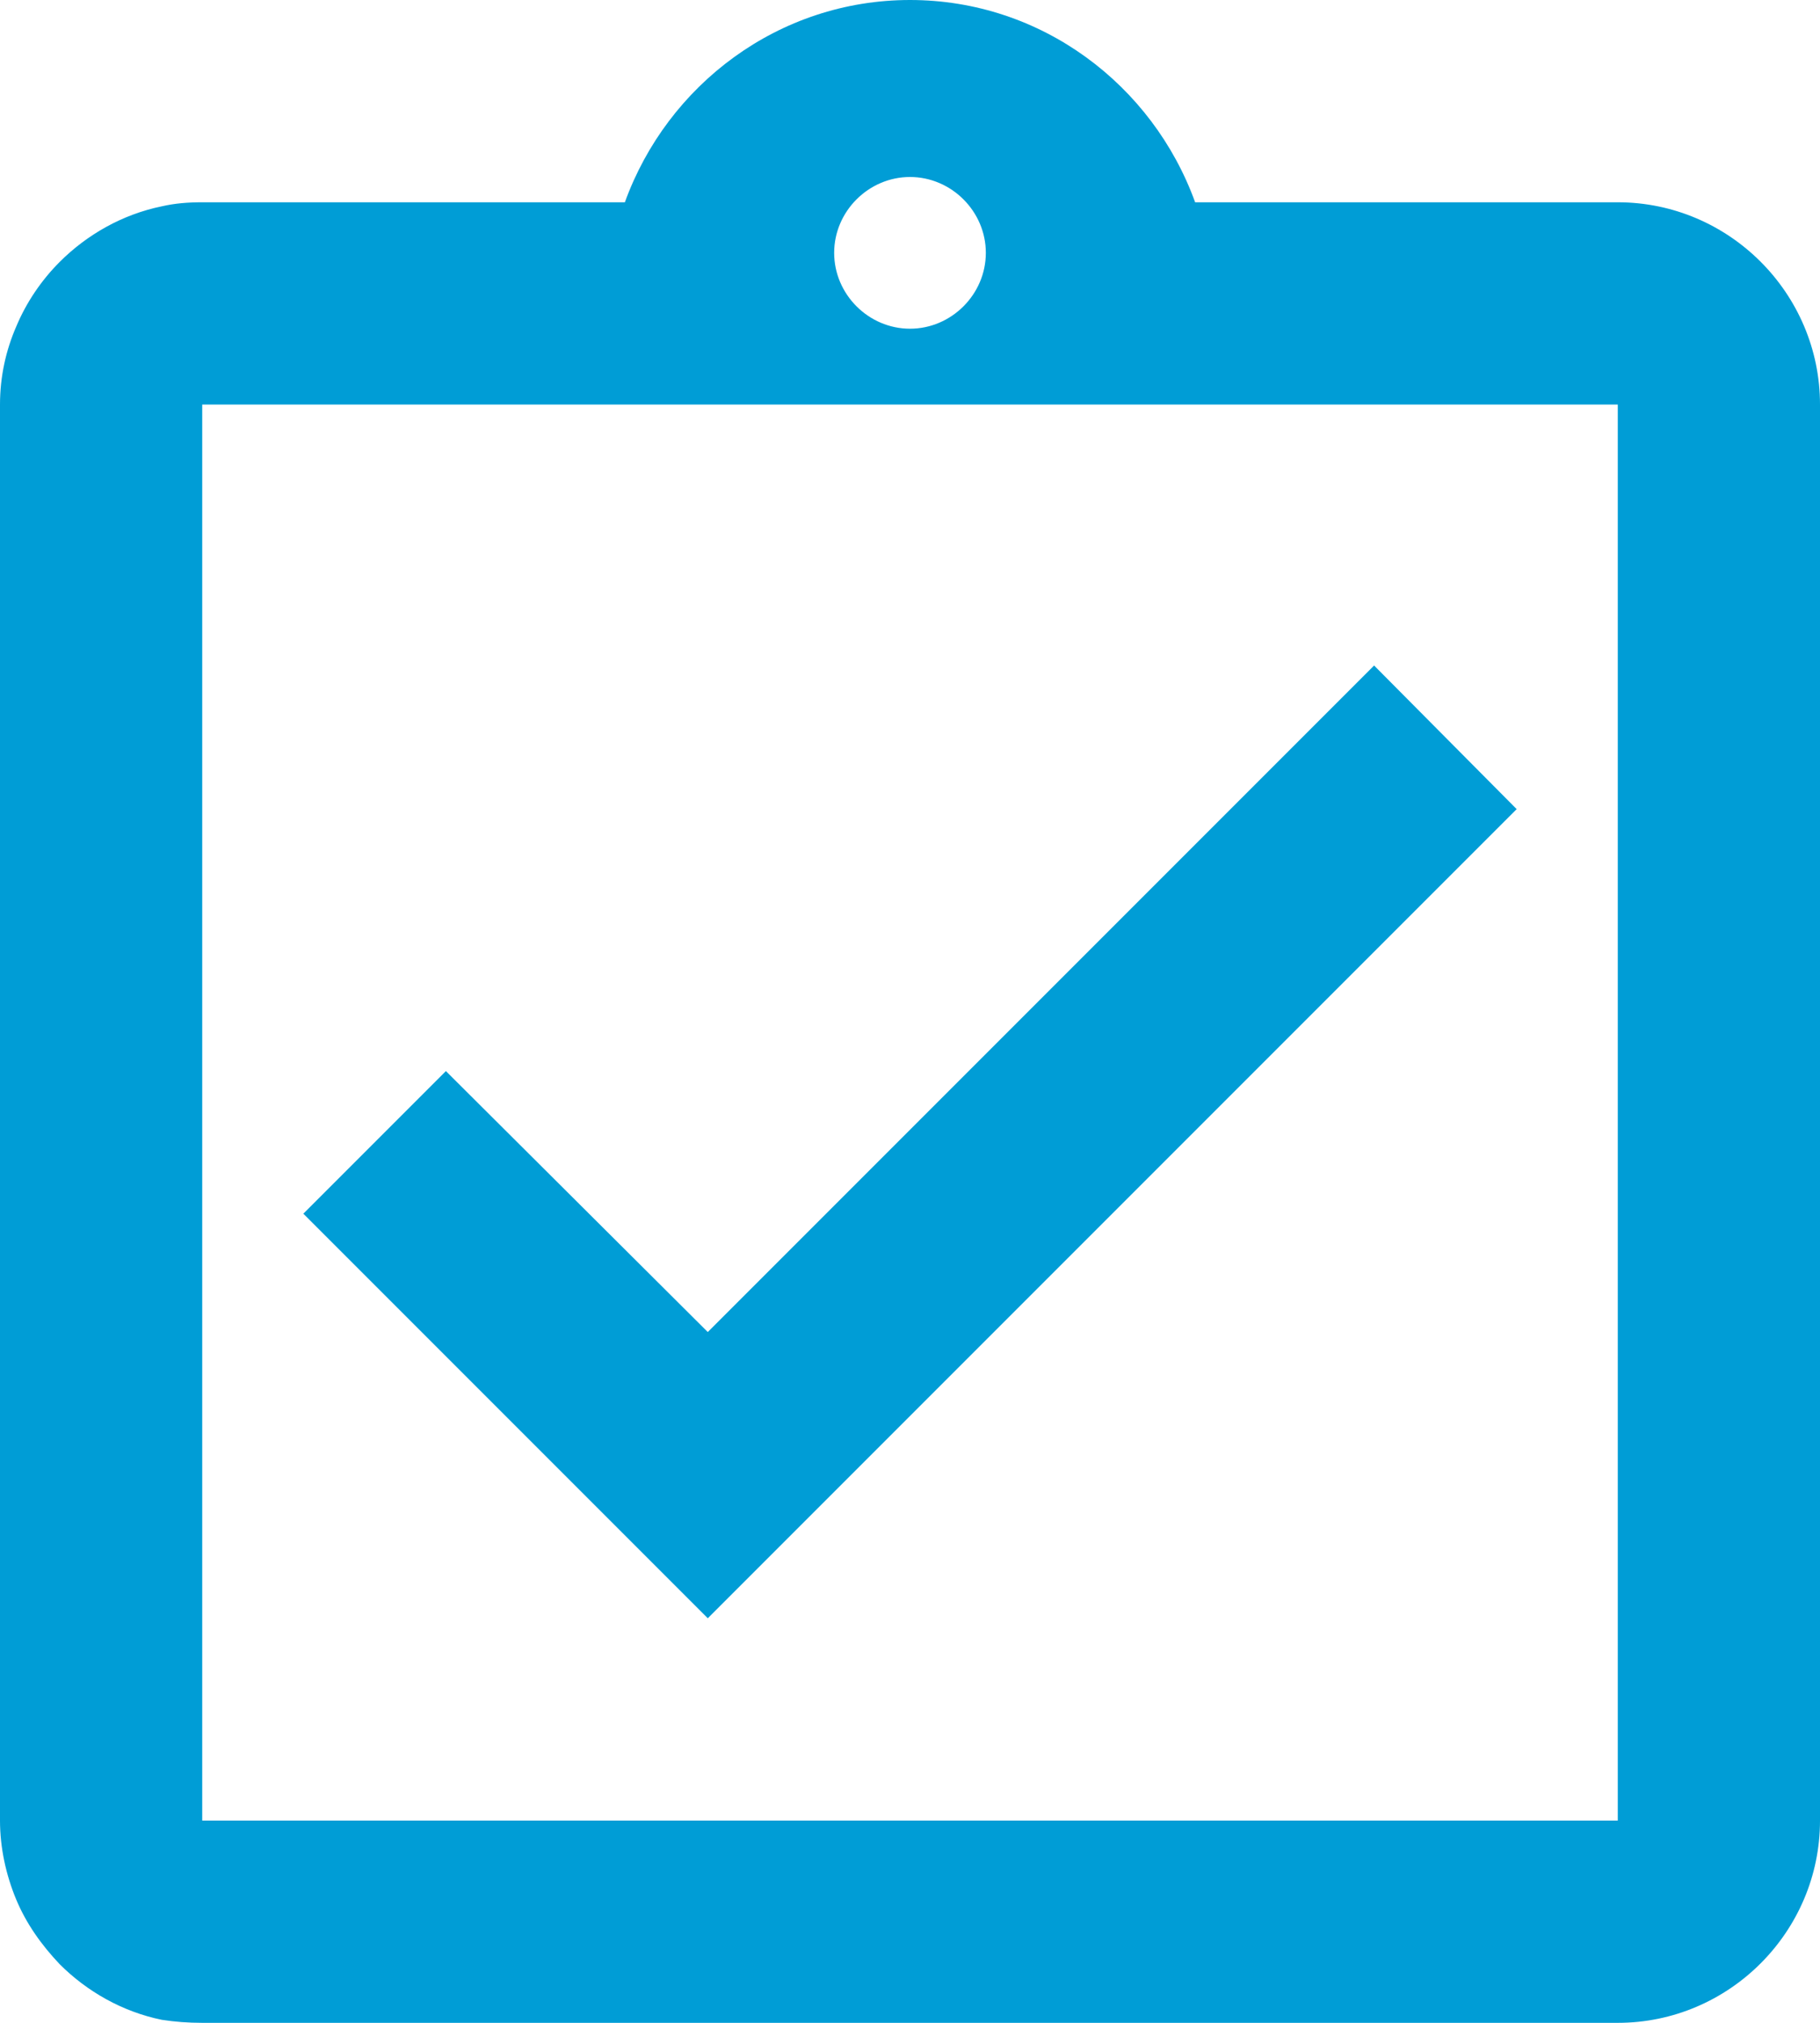 <svg version="1.2" xmlns="http://www.w3.org/2000/svg" xmlns:xlink="http://www.w3.org/1999/xlink" overflow="visible" preserveAspectRatio="none" viewBox="0 0 36 40" width="36" height="40"><g transform="translate(0, 0)"><g transform="translate(-1.6653345369377348e-16, 0) rotate(0)"><path d="M30,16l-2.82,-2.84l-13.18,13.18l-5.18,-5.16l-2.82,2.82l8,8zM32,4h-8.36c-0.84,-2.32 -3.04,-4 -5.64,-4c-2.6,0 -4.8,1.68 -5.64,4h-8.36c-0.28,0 -0.54,0.02 -0.8,0.08c-0.78,0.16 -1.48,0.56 -2.02,1.1c-0.36,0.36 -0.66,0.8 -0.86,1.28c-0.2,0.46 -0.32,0.98 -0.32,1.54v28c0,0.54 0.12,1.08 0.32,1.56c0.2,0.48 0.5,0.9 0.86,1.28c0.54,0.54 1.24,0.94 2.02,1.1c0.26,0.04 0.52,0.06 0.8,0.06h28c2.2,0 4,-1.8 4,-4v-28c0,-2.2 -1.8,-4 -4,-4zM18,3.5c0.82,0 1.5,0.68 1.5,1.5c0,0.82 -0.68,1.5 -1.5,1.5c-0.82,0 -1.5,-0.68 -1.5,-1.5c0,-0.82 0.68,-1.5 1.5,-1.5zM32,36h-28v-28h28z" style="stroke-width: 0; stroke-linecap: butt; stroke-linejoin: miter; fill: rgb(0, 157, 214);" vector-effect="non-scaling-stroke"/></g><defs><path id="path-1636331441488193" d="M30,16l-2.82,-2.84l-13.18,13.18l-5.18,-5.16l-2.82,2.82l8,8zM32,4h-8.36c-0.84,-2.32 -3.04,-4 -5.64,-4c-2.6,0 -4.8,1.68 -5.64,4h-8.36c-0.28,0 -0.54,0.02 -0.8,0.08c-0.78,0.16 -1.48,0.56 -2.02,1.1c-0.36,0.36 -0.66,0.8 -0.86,1.28c-0.2,0.46 -0.32,0.98 -0.32,1.54v28c0,0.54 0.12,1.08 0.32,1.56c0.2,0.48 0.5,0.9 0.86,1.28c0.54,0.54 1.24,0.94 2.02,1.1c0.26,0.04 0.52,0.06 0.8,0.06h28c2.2,0 4,-1.8 4,-4v-28c0,-2.2 -1.8,-4 -4,-4zM18,3.5c0.82,0 1.5,0.68 1.5,1.5c0,0.82 -0.68,1.5 -1.5,1.5c-0.82,0 -1.5,-0.68 -1.5,-1.5c0,-0.82 0.68,-1.5 1.5,-1.5zM32,36h-28v-28h28z" vector-effect="non-scaling-stroke"/></defs></g></svg>